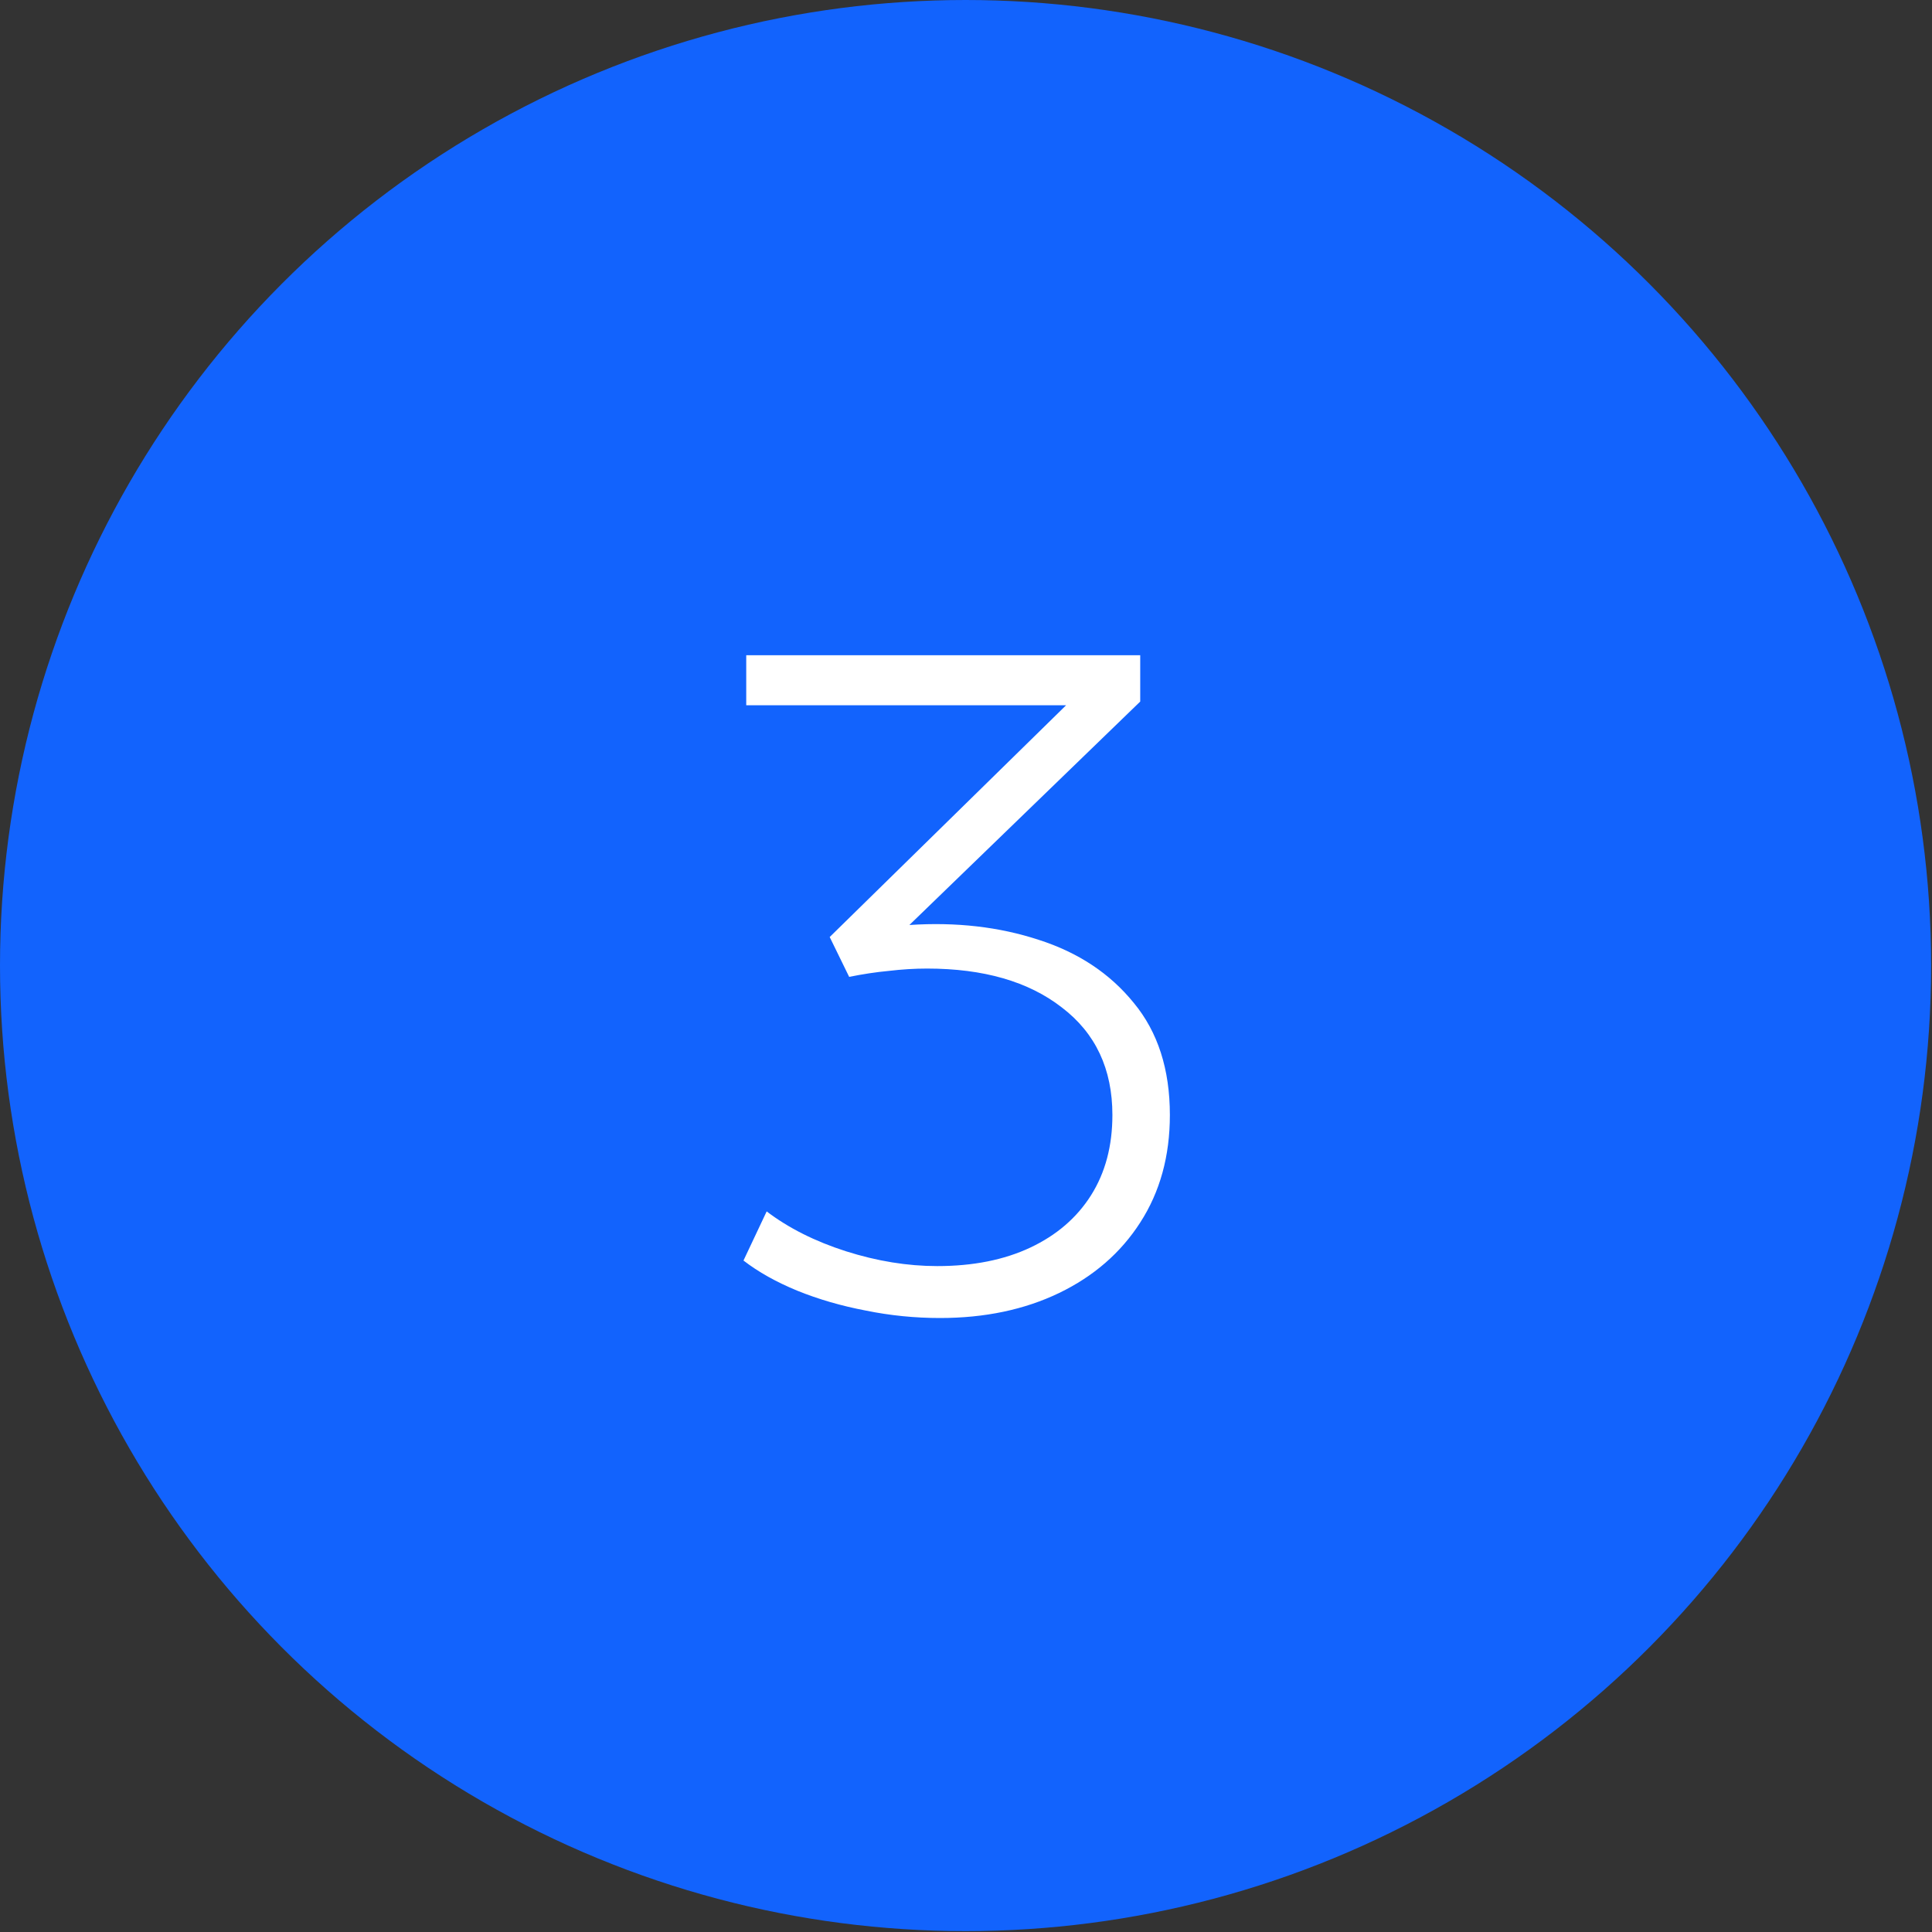 <svg width="40" height="40" viewBox="0 0 40 40" fill="none" xmlns="http://www.w3.org/2000/svg">
<rect x="0" y="0" width="40" height="40" fill="#333333" stroke="none"/>
<circle cx="19.991" cy="19.991" r="19.991" fill="#1263FD"/>
<path d="M19.461 27.288C18.943 27.288 18.431 27.237 17.926 27.134C17.421 27.038 16.947 26.901 16.506 26.722C16.071 26.543 15.7 26.335 15.393 26.098L15.873 25.081C16.327 25.426 16.874 25.701 17.514 25.906C18.16 26.111 18.79 26.213 19.404 26.213C20.146 26.213 20.789 26.085 21.333 25.829C21.876 25.573 22.295 25.212 22.59 24.745C22.884 24.278 23.031 23.725 23.031 23.085C23.031 22.132 22.682 21.39 21.985 20.859C21.294 20.321 20.363 20.053 19.193 20.053C18.937 20.053 18.675 20.069 18.406 20.101C18.137 20.126 17.862 20.168 17.581 20.225L17.178 19.4L22.072 14.602H15.45V13.566H23.607V14.525L18.828 19.151C19.794 19.087 20.686 19.189 21.505 19.458C22.324 19.72 22.98 20.155 23.473 20.763C23.971 21.364 24.221 22.138 24.221 23.085C24.221 23.936 24.016 24.678 23.607 25.311C23.204 25.938 22.644 26.424 21.928 26.77C21.211 27.115 20.389 27.288 19.461 27.288Z" fill="white"/>
</svg>
